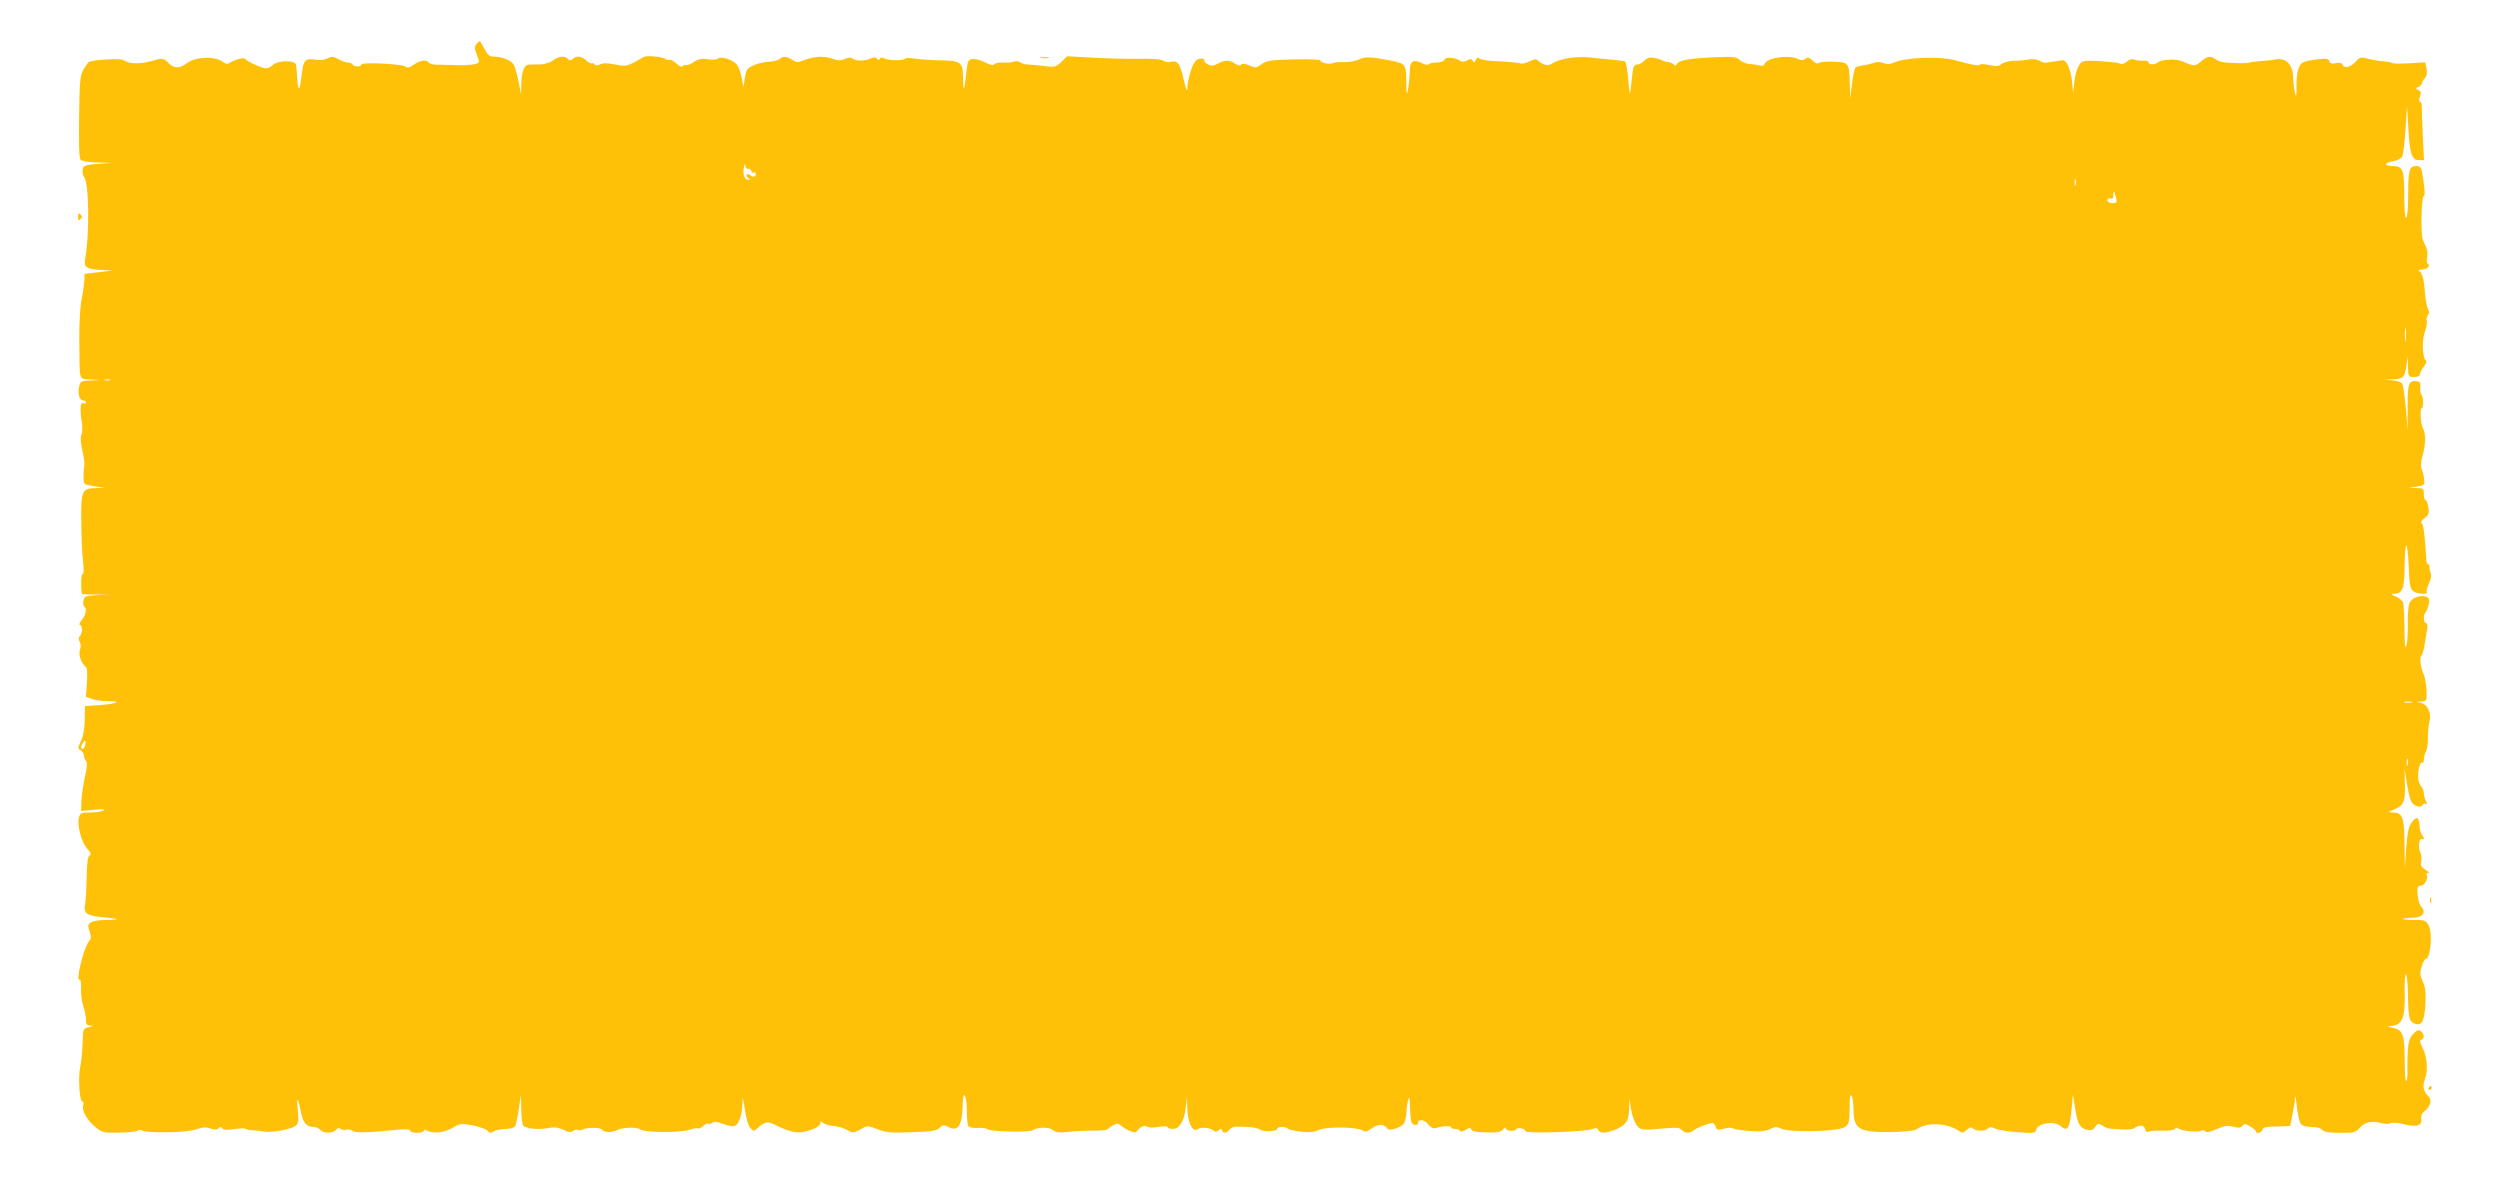 <?xml version="1.0" standalone="no"?>
<!DOCTYPE svg PUBLIC "-//W3C//DTD SVG 20010904//EN"
 "http://www.w3.org/TR/2001/REC-SVG-20010904/DTD/svg10.dtd">
<svg version="1.0" xmlns="http://www.w3.org/2000/svg"
 width="1280pt" height="603pt" viewBox="0 0 1280 603"
 preserveAspectRatio="xMidYMid meet">
<g transform="translate(0,603) scale(0.1,-0.1)"
fill="#ffc107" stroke="none">
<path d="M2439 5804 c-10 -13 -10 -22 0 -47 6 -18 13 -36 14 -41 3 -14 -51
-23 -123 -19 -36 1 -79 2 -97 2 -17 0 -34 5 -38 11 -10 16 -45 12 -76 -11 -22
-16 -33 -18 -43 -10 -17 14 -226 24 -226 11 0 -13 -37 -13 -45 0 -3 6 -15 10
-25 10 -10 0 -32 8 -48 17 -26 15 -34 15 -55 4 -16 -8 -39 -11 -64 -6 -51 8
-61 -4 -69 -84 -9 -79 -18 -85 -22 -13 -2 32 -5 64 -7 72 -7 23 -94 21 -117
-2 -10 -10 -26 -18 -35 -18 -22 0 -98 35 -107 48 -6 10 -55 -3 -84 -22 -8 -5
-20 -2 -30 6 -37 31 -139 29 -183 -4 -40 -30 -67 -30 -97 0 -26 26 -26 26 -97
7 -56 -14 -108 -11 -132 7 -13 11 -162 2 -179 -10 -5 -4 -17 -22 -28 -40 -16
-29 -19 -61 -21 -240 -2 -133 0 -211 7 -219 6 -8 40 -14 87 -15 l76 -2 -74 -5
c-68 -6 -74 -8 -78 -30 -2 -13 2 -30 8 -38 25 -30 28 -297 5 -419 -8 -42 7
-52 79 -56 l60 -3 -71 -9 -71 -8 -1 -33 c-1 -18 -7 -64 -15 -101 -7 -40 -12
-126 -11 -204 2 -221 -4 -198 56 -203 l53 -3 -52 -2 c-48 -2 -52 -4 -58 -32
-8 -37 2 -70 21 -70 8 0 14 -5 14 -11 0 -5 -5 -7 -10 -4 -17 11 -22 -21 -13
-84 6 -37 6 -66 0 -76 -6 -11 -5 -39 4 -79 8 -33 13 -68 11 -76 -7 -47 -6 -92
3 -98 5 -4 30 -9 55 -13 l45 -6 -41 -2 c-75 -2 -79 -10 -78 -168 1 -76 4 -168
9 -205 5 -44 4 -68 -3 -68 -7 0 -9 -62 -3 -100 1 -3 31 -5 68 -4 l68 1 -61 -4
c-57 -4 -62 -6 -67 -29 -2 -13 0 -27 4 -30 15 -9 10 -40 -12 -68 -11 -14 -16
-26 -10 -26 14 0 14 -43 0 -57 -8 -8 -8 -17 -1 -29 6 -11 7 -27 1 -42 -9 -23
9 -73 31 -87 6 -3 8 -37 5 -80 l-5 -73 32 -11 c17 -6 54 -11 81 -11 75 0 47
-13 -41 -20 l-77 -5 -1 -71 c-1 -45 -8 -85 -20 -109 -16 -35 -16 -38 -1 -47 9
-5 17 -17 17 -26 0 -10 5 -23 10 -28 8 -8 6 -32 -5 -80 -8 -38 -17 -93 -18
-123 l-2 -53 65 6 c45 4 60 3 50 -4 -8 -5 -39 -10 -67 -10 -48 0 -53 -2 -59
-26 -10 -40 14 -129 42 -159 20 -22 23 -30 12 -36 -9 -6 -13 -36 -14 -106 -1
-54 -4 -117 -8 -140 -9 -51 5 -61 97 -70 81 -7 86 -13 11 -13 -35 0 -68 -6
-79 -13 -16 -12 -16 -18 -6 -47 9 -27 8 -36 -3 -49 -27 -30 -71 -211 -48 -197
5 3 8 -18 7 -47 -1 -28 4 -67 11 -87 7 -19 13 -50 14 -67 0 -27 4 -33 23 -34
17 -1 15 -3 -8 -8 -30 -6 -30 -7 -32 -79 -1 -39 -6 -95 -12 -123 -12 -55 -4
-179 11 -179 5 0 7 -8 4 -18 -9 -26 19 -77 62 -112 36 -29 40 -31 125 -29 48
1 90 6 93 10 3 5 11 6 17 2 25 -16 230 -13 278 4 36 12 53 14 76 5 23 -7 34
-7 42 1 9 9 14 9 19 0 6 -9 22 -10 60 -4 28 4 54 5 58 2 3 -3 20 -7 37 -8 18
-1 46 -4 62 -7 43 -6 143 14 161 32 12 12 14 28 9 76 -9 74 1 71 15 -5 11 -57
29 -79 66 -79 12 0 27 -7 34 -15 16 -19 64 -19 80 0 9 11 16 12 25 5 7 -6 20
-8 29 -4 9 3 23 1 31 -6 14 -11 75 -10 233 6 42 4 62 2 62 -5 0 -6 16 -11 35
-11 19 0 35 5 35 11 0 5 5 7 11 3 32 -20 90 -15 133 10 41 24 46 25 107 14 35
-7 69 -19 76 -28 10 -12 15 -13 32 -2 12 6 39 12 60 12 22 0 43 6 48 13 4 6
13 46 19 87 l11 75 2 -77 c0 -42 6 -80 11 -83 25 -16 86 -20 138 -9 21 4 44 1
68 -11 27 -13 38 -14 49 -5 8 6 19 9 25 5 5 -3 15 -3 22 1 21 13 96 13 102 -1
5 -13 53 -15 73 -2 24 15 104 18 120 5 21 -17 205 -19 255 -2 20 7 39 10 42 7
3 -4 15 2 26 12 11 10 23 15 27 12 3 -4 12 -2 19 4 10 8 24 7 55 -5 23 -9 49
-14 59 -11 23 7 40 54 41 114 1 40 3 35 13 -31 7 -47 18 -85 29 -95 16 -16 18
-16 39 4 32 28 49 32 78 18 64 -33 108 -46 141 -42 48 5 99 29 99 46 0 11 3
11 15 1 8 -7 33 -14 54 -15 22 -2 53 -11 69 -21 29 -17 34 -16 81 11 21 12 30
11 75 -7 44 -17 68 -19 174 -15 100 3 126 7 142 22 18 16 23 17 46 5 49 -27
71 8 73 115 2 83 21 51 21 -35 0 -36 4 -70 8 -76 4 -7 25 -10 47 -9 22 2 45
-1 52 -7 15 -12 213 -17 230 -5 24 17 85 18 104 1 15 -13 30 -15 81 -9 35 4
92 7 128 6 35 0 67 3 70 7 3 4 16 13 28 20 20 11 27 11 40 0 31 -25 73 -42 80
-33 18 25 42 37 55 27 7 -6 28 -7 57 -2 27 5 46 5 48 -1 2 -5 14 -9 28 -9 33
0 58 42 65 110 l6 55 2 -58 c1 -77 29 -129 56 -107 13 11 61 6 78 -8 10 -9 17
-8 26 1 11 9 14 9 18 0 6 -18 23 -16 37 3 7 9 23 16 37 16 72 -1 105 -5 121
-16 19 -13 88 -9 88 5 0 12 47 12 54 0 3 -4 33 -11 66 -15 45 -5 68 -3 93 9
37 17 189 16 222 -2 16 -10 26 -7 50 11 30 23 64 22 79 -3 9 -13 68 5 84 26 6
9 12 35 13 57 1 23 5 52 9 66 6 19 8 9 9 -37 1 -34 4 -68 7 -77 6 -17 34 -22
34 -7 0 23 33 20 52 -5 15 -19 26 -24 42 -19 34 11 76 12 76 3 0 -4 9 -8 19
-8 11 0 23 -4 26 -10 4 -6 15 -4 29 5 20 13 24 13 29 2 4 -10 26 -14 78 -15
58 -1 75 2 85 16 8 10 13 12 14 5 0 -15 46 -18 54 -4 8 12 46 2 46 -11 0 -13
305 -3 342 11 20 8 28 7 32 -5 7 -19 43 -17 93 5 50 23 63 44 64 108 l1 48 9
-55 c5 -30 18 -66 28 -80 20 -27 30 -28 147 -17 57 5 74 4 84 -8 15 -18 44
-19 62 -2 14 12 76 37 96 37 6 0 13 -9 17 -19 5 -17 10 -18 41 -10 19 6 40 7
46 2 13 -7 62 -13 130 -16 20 0 48 5 63 13 22 12 31 12 58 0 41 -18 265 -14
312 5 31 13 35 24 35 105 0 52 3 70 10 60 5 -8 10 -39 10 -68 0 -104 27 -120
192 -118 66 1 122 7 130 13 48 39 159 35 220 -9 14 -10 21 -9 38 7 16 14 23
16 32 7 15 -15 61 -15 76 0 9 9 18 9 39 -1 15 -7 67 -15 116 -18 83 -6 88 -5
93 14 9 34 94 45 125 17 33 -30 46 -11 55 78 l7 83 12 -71 c12 -79 23 -99 62
-109 19 -4 29 -1 40 15 14 19 17 20 38 6 12 -8 31 -15 41 -15 11 -1 39 -2 64
-4 25 -2 51 2 58 7 26 19 50 16 55 -5 4 -14 10 -18 18 -13 7 4 38 6 70 5 34
-1 60 2 64 9 4 7 11 8 18 2 17 -13 102 -21 118 -11 8 4 16 3 20 -3 5 -8 23 -5
58 11 42 18 58 20 86 12 26 -7 37 -6 46 5 10 12 16 11 40 -3 16 -10 29 -21 29
-25 0 -14 28 -9 33 6 6 16 12 17 93 19 l50 2 12 62 c7 34 13 73 13 85 1 13 5
-10 9 -50 5 -40 13 -79 20 -87 7 -9 30 -15 55 -15 26 0 48 -6 55 -15 9 -11 33
-15 91 -15 72 0 81 2 100 25 27 30 63 38 108 25 19 -5 41 -6 50 -1 9 5 36 3
64 -4 68 -17 98 -10 94 24 -3 18 3 31 18 43 27 21 37 54 22 71 -31 33 -35 53
-21 93 17 46 11 113 -14 163 -13 26 -14 35 -4 38 16 6 15 28 -3 43 -11 9 -19
7 -40 -14 -25 -26 -30 -59 -29 -203 0 -23 -3 -40 -7 -38 -4 3 -7 51 -7 107 0
126 -9 153 -54 164 l-33 8 30 5 c47 9 60 47 57 171 -1 63 2 99 7 91 5 -8 10
-61 10 -119 2 -108 7 -126 41 -135 31 -8 43 18 48 102 3 61 0 86 -13 115 -15
32 -16 43 -6 77 6 21 16 39 20 39 25 0 37 130 16 171 -15 27 -19 29 -77 29
-71 0 -75 9 -5 11 53 2 71 27 43 58 -8 9 -16 37 -18 61 -3 38 0 45 16 45 19 0
41 39 30 56 -3 5 1 9 8 9 7 0 1 8 -14 17 -21 14 -26 22 -21 44 3 14 0 36 -6
48 -12 22 -4 74 10 65 12 -7 11 10 -1 22 -5 5 -11 26 -12 47 -4 46 -15 50 -41
15 -15 -20 -21 -50 -27 -130 l-7 -103 -2 126 c-1 137 -10 159 -62 159 -23 1
-22 2 6 14 52 22 60 40 58 130 l-2 81 14 -84 c9 -59 19 -89 31 -98 21 -16 41
-17 49 -3 4 6 11 7 17 4 6 -4 6 1 -1 14 -6 11 -11 30 -11 41 0 11 -6 26 -12
33 -7 7 -15 24 -16 37 -5 35 7 93 19 86 5 -4 9 3 9 15 0 12 5 31 11 42 6 12
11 44 10 73 0 28 3 65 8 83 12 42 -12 89 -49 95 -22 4 -22 4 5 5 30 2 30 3 29
54 -1 29 -7 67 -14 83 -18 44 -23 85 -12 98 5 7 13 32 16 57 4 25 10 60 13 78
3 20 1 32 -6 32 -13 0 -15 42 -2 55 5 6 12 24 16 42 5 26 3 32 -14 38 -29 9
-70 -5 -83 -29 -7 -12 -11 -58 -10 -106 1 -47 -2 -98 -7 -115 -7 -22 -10 1
-10 87 -1 64 -4 124 -7 133 -4 10 -21 23 -38 31 -26 11 -27 13 -9 14 42 0 53
25 54 123 2 150 14 167 21 28 4 -105 8 -126 24 -138 20 -15 78 -18 69 -4 -3 5
2 25 11 44 11 22 14 42 9 54 -5 10 -7 24 -6 31 1 6 -2 12 -6 12 -5 0 -9 8 -10
18 -7 123 -14 187 -24 192 -7 5 -2 14 15 27 21 17 24 26 19 57 -3 20 -10 36
-14 36 -5 0 -9 14 -9 30 0 28 -3 30 -37 31 l-38 2 40 6 c37 6 40 8 37 35 -2
17 -8 41 -13 54 -6 16 -4 40 6 75 15 53 15 113 -1 138 -10 16 -15 99 -5 99 10
0 10 54 0 67 -6 6 -9 24 -7 40 2 22 -1 29 -17 31 -43 5 -48 -9 -48 -134 l0
-119 -9 115 c-6 63 -14 120 -20 127 -5 7 -28 14 -51 16 l-42 4 47 1 c53 2 60
9 69 72 l6 45 2 -52 c1 -52 2 -53 31 -53 19 0 30 5 30 14 0 7 9 25 20 39 11
14 16 28 11 31 -18 11 -22 102 -6 146 9 24 13 51 10 58 -3 8 0 20 6 28 7 9 7
19 0 32 -6 11 -13 48 -15 83 -5 69 -13 100 -30 111 -6 4 1 8 15 8 15 0 29 7
33 15 3 8 1 15 -4 15 -5 0 -7 14 -3 31 3 16 1 40 -5 52 -5 12 -14 31 -18 42
-10 28 -7 204 4 218 9 12 9 17 -2 96 -7 52 -12 61 -35 61 -35 0 -41 -21 -41
-141 0 -68 -4 -120 -10 -124 -6 -4 -10 36 -10 114 0 132 -7 151 -60 151 -44 0
-44 17 0 24 22 3 43 14 49 24 5 9 13 71 17 137 l8 120 7 -116 c7 -130 18 -159
55 -159 l25 0 -6 118 c-3 64 -5 132 -5 150 0 17 -4 32 -9 32 -7 0 -7 9 -1 25
7 19 6 26 -8 34 -16 9 -16 10 1 16 9 4 17 12 17 18 0 6 7 18 15 27 10 11 13
27 9 49 l-7 32 -82 -5 c-45 -3 -86 -2 -89 2 -4 3 -24 7 -44 8 -20 1 -55 7 -77
13 -36 10 -42 9 -61 -12 -26 -30 -61 -40 -69 -20 -4 11 -14 14 -34 10 -21 -5
-31 -2 -35 10 -5 13 -16 15 -62 9 -31 -3 -64 -11 -74 -16 -22 -12 -33 -54 -32
-130 0 -45 -2 -49 -8 -25 -4 17 -8 52 -9 78 -1 66 -36 102 -89 93 -20 -4 -57
-8 -82 -9 -25 -2 -50 -5 -55 -8 -10 -4 -87 -3 -130 2 -11 1 -29 8 -40 15 -28
20 -43 17 -76 -11 -30 -25 -37 -25 -95 1 -32 14 -112 10 -128 -7 -14 -12 -46
-11 -46 2 0 6 -12 10 -27 8 -16 -1 -36 2 -46 6 -12 5 -24 1 -37 -10 -12 -11
-26 -15 -37 -10 -10 4 -57 9 -105 12 -85 4 -87 4 -104 -22 -9 -14 -20 -51 -23
-83 l-7 -57 -5 55 c-6 65 -29 116 -50 111 -8 -1 -27 -4 -44 -6 -16 -2 -34 -5
-40 -6 -5 -2 -20 3 -33 10 -13 7 -35 10 -50 7 -15 -3 -49 -7 -77 -7 -29 -1
-57 -8 -68 -17 -14 -12 -26 -13 -62 -5 -24 5 -46 7 -47 2 -3 -8 -49 0 -130 23
-78 21 -253 14 -310 -12 -19 -9 -35 -10 -55 -3 -18 7 -37 7 -53 0 -14 -5 -38
-11 -53 -12 -16 -2 -33 -7 -37 -11 -5 -5 -13 -43 -18 -84 l-9 -75 -2 75 c-3
109 -5 111 -81 114 -36 2 -70 -1 -77 -6 -8 -6 -19 -2 -33 12 -17 17 -24 19
-36 9 -11 -9 -21 -9 -40 0 -48 21 -156 6 -168 -25 -4 -9 -13 -13 -23 -10 -10
3 -34 7 -53 8 -19 1 -43 11 -53 21 -16 16 -31 18 -125 14 -133 -6 -184 -15
-196 -34 -6 -11 -11 -12 -15 -4 -4 6 -18 12 -31 13 -14 2 -27 6 -30 9 -3 3
-20 9 -38 12 -25 5 -37 2 -52 -13 -11 -11 -26 -20 -34 -20 -21 0 -25 -9 -32
-81 -3 -35 -7 -65 -9 -67 -1 -1 -6 33 -9 77 -4 45 -11 83 -15 86 -5 2 -32 6
-62 9 -30 2 -84 8 -120 12 -70 7 -157 -7 -193 -32 -20 -13 -41 -9 -68 13 -14
13 -20 12 -48 -2 -18 -9 -39 -13 -48 -9 -10 3 -57 8 -105 10 -49 1 -94 8 -101
14 -10 8 -15 6 -20 -7 -6 -14 -9 -15 -15 -4 -7 10 -13 11 -30 1 -14 -7 -27 -8
-34 -2 -23 18 -75 22 -81 7 -3 -9 -19 -15 -40 -15 -19 0 -37 -4 -40 -9 -4 -5
-19 -3 -36 6 -41 20 -60 11 -61 -29 -1 -47 -10 -122 -15 -127 -2 -2 -4 27 -4
66 0 82 -5 89 -81 103 -102 20 -129 21 -162 5 -18 -8 -53 -14 -77 -13 -25 1
-50 -1 -57 -5 -14 -9 -63 2 -63 14 0 4 -61 7 -136 5 -119 -3 -139 -6 -164 -24
-27 -20 -31 -21 -64 -7 -23 10 -37 11 -41 4 -5 -7 -15 -5 -31 5 -29 20 -51 20
-89 0 -24 -12 -34 -13 -52 -3 -12 7 -20 16 -17 21 3 4 -3 8 -14 8 -34 0 -50
-28 -71 -125 -1 -3 -1 -17 -2 -32 0 -16 -9 7 -19 51 -19 83 -31 99 -68 89 -12
-3 -28 0 -36 6 -9 8 -54 11 -127 10 -63 -1 -170 2 -239 6 l-126 7 -29 -28
c-29 -28 -33 -29 -90 -22 -33 4 -71 8 -84 8 -13 0 -30 5 -37 11 -8 6 -22 8
-31 4 -10 -4 -35 -7 -57 -5 -21 1 -42 -3 -45 -9 -5 -7 -20 -4 -47 9 -21 12
-50 19 -64 18 -23 -3 -26 -8 -33 -73 -10 -93 -15 -103 -16 -29 -1 87 -9 93
-116 95 -49 1 -109 5 -133 9 -23 4 -44 4 -47 0 -7 -11 -84 -11 -105 0 -13 7
-21 7 -26 -1 -5 -8 -8 -8 -14 0 -5 9 -14 9 -36 0 -32 -13 -73 -12 -90 2 -8 6
-22 5 -38 -3 -21 -9 -34 -9 -60 0 -45 16 -93 15 -143 -4 -39 -15 -44 -15 -67
0 -30 19 -48 20 -64 4 -7 -7 -32 -13 -56 -14 -23 -1 -59 -9 -79 -19 -32 -15
-37 -23 -43 -63 l-8 -47 -8 44 c-4 24 -14 54 -23 67 -17 26 -84 49 -99 34 -5
-5 -28 -7 -52 -3 -33 4 -49 1 -71 -14 -15 -11 -33 -18 -40 -16 -6 2 -14 -1
-18 -6 -4 -7 -16 -1 -32 14 -15 13 -31 22 -35 19 -5 -3 -14 -1 -21 4 -14 12
-98 19 -112 10 -71 -43 -90 -49 -124 -42 -64 12 -84 13 -102 3 -12 -6 -20 -5
-24 1 -4 6 -10 8 -14 6 -4 -3 -17 4 -29 14 -24 23 -52 26 -70 8 -9 -9 -15 -9
-24 0 -18 18 -46 15 -78 -8 -15 -11 -44 -20 -66 -20 -22 0 -47 0 -57 -1 -23 0
-37 -37 -38 -102 l-1 -52 -13 67 c-7 36 -18 75 -24 86 -12 22 -60 42 -102 42
-23 0 -32 8 -49 40 -11 22 -22 40 -24 40 -2 0 -9 -7 -17 -16z m1392 -638 c5 3
12 -2 15 -10 3 -9 10 -13 15 -10 5 3 9 1 9 -4 0 -17 -13 -22 -27 -10 -7 6 -17
8 -20 4 -4 -4 -1 -11 7 -16 13 -8 13 -10 -1 -10 -18 0 -28 32 -20 65 4 18 5
18 9 2 2 -9 8 -15 13 -11z m6796 -83 c-3 -10 -5 -4 -5 12 0 17 2 24 5 18 2 -7
2 -21 0 -30z m207 -65 c6 -25 4 -28 -19 -28 -15 0 -25 6 -25 15 0 9 6 12 15 9
11 -4 15 0 15 17 0 28 5 23 14 -13z m1483 -730 c-2 -18 -4 -6 -4 27 0 33 2 48
4 33 2 -15 2 -42 0 -60z m-11754 -205 c-7 -2 -19 -2 -25 0 -7 3 -2 5 12 5 14
0 19 -2 13 -5z m11785 -1650 c-10 -2 -26 -2 -35 0 -10 3 -2 5 17 5 19 0 27 -2
18 -5z m-11913 -222 c-3 -12 -11 -19 -16 -16 -5 4 -5 14 2 26 13 26 23 18 14
-10z m11892 -98 c-3 -10 -5 -4 -5 12 0 17 2 24 5 18 2 -7 2 -21 0 -30z"/>
<path d="M5328 5733 c12 -2 30 -2 40 0 9 3 -1 5 -23 4 -22 0 -30 -2 -17 -4z"/>
<path d="M400 4920 c0 -19 3 -21 12 -12 9 9 9 15 0 24 -9 9 -12 7 -12 -12z"/>
<path d="M12442 1420 c0 -14 2 -19 5 -12 2 6 2 18 0 25 -3 6 -5 1 -5 -13z"/>
<path d="M12435 460 c-3 -5 -1 -10 4 -10 6 0 11 5 11 10 0 6 -2 10 -4 10 -3 0
-8 -4 -11 -10z"/>
</g>
</svg>
